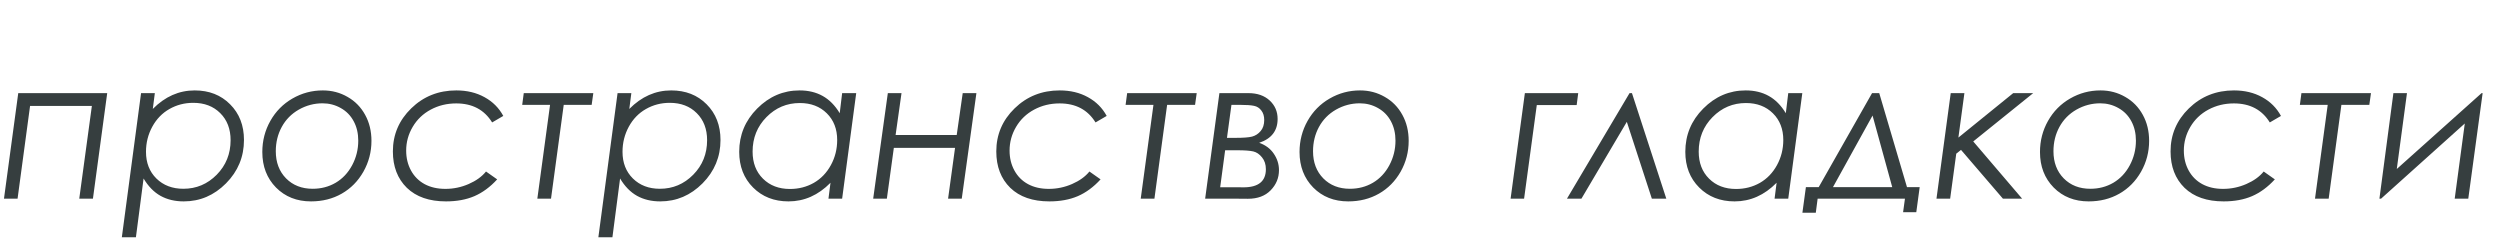 <?xml version="1.0" encoding="UTF-8"?> <svg xmlns="http://www.w3.org/2000/svg" width="151" height="15" viewBox="0 0 151 15" fill="none"><path d="M1.102 5.625H6.475L5.613 12H4.787L5.549 6.398H1.816L1.061 12H0.24L1.102 5.625ZM8.52 5.625H9.352L9.229 6.58C9.967 5.834 10.81 5.461 11.76 5.461C12.631 5.461 13.344 5.74 13.898 6.299C14.457 6.857 14.736 7.576 14.736 8.455C14.736 9.471 14.375 10.344 13.652 11.074C12.93 11.801 12.078 12.164 11.098 12.164C10.566 12.164 10.1 12.053 9.697 11.83C9.295 11.604 8.953 11.254 8.672 10.781L8.209 14.332H7.359L8.52 5.625ZM11.672 6.211C11.148 6.211 10.668 6.336 10.23 6.586C9.797 6.832 9.453 7.188 9.199 7.652C8.945 8.117 8.818 8.623 8.818 9.17C8.818 9.83 9.027 10.367 9.445 10.781C9.867 11.195 10.41 11.402 11.074 11.402C11.859 11.402 12.531 11.119 13.09 10.553C13.648 9.986 13.928 9.291 13.928 8.467C13.928 7.791 13.719 7.246 13.301 6.832C12.887 6.418 12.344 6.211 11.672 6.211ZM19.5 5.461C20.043 5.461 20.541 5.592 20.994 5.854C21.447 6.111 21.801 6.473 22.055 6.938C22.309 7.398 22.436 7.922 22.436 8.508C22.436 9.176 22.273 9.797 21.949 10.371C21.625 10.941 21.189 11.383 20.643 11.695C20.096 12.008 19.477 12.164 18.785 12.164C17.93 12.164 17.225 11.885 16.67 11.326C16.119 10.764 15.844 10.049 15.844 9.182C15.844 8.502 16.006 7.875 16.33 7.301C16.654 6.727 17.098 6.277 17.66 5.953C18.227 5.625 18.84 5.461 19.5 5.461ZM19.482 6.24C18.975 6.24 18.496 6.367 18.047 6.621C17.602 6.875 17.258 7.225 17.016 7.67C16.777 8.111 16.658 8.6 16.658 9.135C16.658 9.807 16.865 10.354 17.279 10.775C17.693 11.193 18.229 11.402 18.885 11.402C19.396 11.402 19.859 11.281 20.273 11.039C20.691 10.793 21.023 10.44 21.27 9.979C21.516 9.518 21.639 9.023 21.639 8.496C21.639 8.055 21.547 7.664 21.363 7.324C21.18 6.98 20.92 6.715 20.584 6.527C20.248 6.336 19.881 6.24 19.482 6.24ZM30.398 7.002L29.725 7.395C29.252 6.629 28.529 6.246 27.557 6.246C26.994 6.246 26.48 6.371 26.016 6.621C25.551 6.871 25.188 7.219 24.926 7.664C24.664 8.109 24.533 8.586 24.533 9.094C24.533 9.543 24.631 9.945 24.826 10.301C25.021 10.656 25.295 10.93 25.646 11.121C26.002 11.312 26.42 11.408 26.9 11.408C27.393 11.408 27.861 11.31 28.307 11.115C28.756 10.92 29.105 10.668 29.355 10.359L30.029 10.834C29.607 11.295 29.148 11.633 28.652 11.848C28.16 12.059 27.588 12.164 26.936 12.164C25.928 12.164 25.141 11.891 24.574 11.344C24.012 10.793 23.73 10.06 23.73 9.146C23.73 8.131 24.1 7.264 24.838 6.545C25.58 5.822 26.488 5.461 27.562 5.461C28.207 5.461 28.775 5.598 29.268 5.871C29.76 6.141 30.137 6.518 30.398 7.002ZM31.635 5.625H35.836L35.736 6.334H34.049L33.281 12H32.455L33.223 6.334H31.541L31.635 5.625ZM37.301 5.625H38.133L38.01 6.58C38.748 5.834 39.592 5.461 40.541 5.461C41.412 5.461 42.125 5.74 42.68 6.299C43.238 6.857 43.518 7.576 43.518 8.455C43.518 9.471 43.156 10.344 42.434 11.074C41.711 11.801 40.859 12.164 39.879 12.164C39.348 12.164 38.881 12.053 38.478 11.83C38.076 11.604 37.734 11.254 37.453 10.781L36.99 14.332H36.141L37.301 5.625ZM40.453 6.211C39.93 6.211 39.449 6.336 39.012 6.586C38.578 6.832 38.234 7.188 37.98 7.652C37.727 8.117 37.6 8.623 37.6 9.17C37.6 9.83 37.809 10.367 38.227 10.781C38.648 11.195 39.191 11.402 39.855 11.402C40.641 11.402 41.312 11.119 41.871 10.553C42.43 9.986 42.709 9.291 42.709 8.467C42.709 7.791 42.5 7.246 42.082 6.832C41.668 6.418 41.125 6.211 40.453 6.211ZM50.865 12H50.039L50.162 11.039C49.424 11.789 48.578 12.164 47.625 12.164C46.758 12.164 46.045 11.885 45.486 11.326C44.928 10.768 44.648 10.049 44.648 9.17C44.648 8.154 45.01 7.283 45.732 6.557C46.459 5.826 47.312 5.461 48.293 5.461C48.824 5.461 49.289 5.572 49.688 5.795C50.09 6.018 50.434 6.365 50.719 6.838L50.865 5.625H51.715L50.865 12ZM47.713 11.414C48.24 11.414 48.721 11.291 49.154 11.045C49.588 10.795 49.932 10.438 50.185 9.973C50.44 9.508 50.566 9.002 50.566 8.455C50.566 7.795 50.357 7.258 49.94 6.844C49.522 6.43 48.978 6.223 48.31 6.223C47.525 6.223 46.853 6.506 46.295 7.072C45.736 7.639 45.457 8.334 45.457 9.158C45.457 9.834 45.666 10.379 46.084 10.793C46.502 11.207 47.045 11.414 47.713 11.414ZM54.094 8.156H57.785L58.148 5.625H58.975L58.09 12H57.264L57.685 8.93H53.988L53.566 12H52.74L53.625 5.625H54.451L54.094 8.156ZM66.844 7.002L66.17 7.395C65.697 6.629 64.975 6.246 64.002 6.246C63.44 6.246 62.926 6.371 62.461 6.621C61.996 6.871 61.633 7.219 61.371 7.664C61.109 8.109 60.978 8.586 60.978 9.094C60.978 9.543 61.076 9.945 61.272 10.301C61.467 10.656 61.74 10.93 62.092 11.121C62.447 11.312 62.865 11.408 63.346 11.408C63.838 11.408 64.307 11.31 64.752 11.115C65.201 10.92 65.551 10.668 65.801 10.359L66.475 10.834C66.053 11.295 65.594 11.633 65.098 11.848C64.606 12.059 64.033 12.164 63.381 12.164C62.373 12.164 61.586 11.891 61.02 11.344C60.457 10.793 60.176 10.06 60.176 9.146C60.176 8.131 60.545 7.264 61.283 6.545C62.025 5.822 62.934 5.461 64.008 5.461C64.652 5.461 65.221 5.598 65.713 5.871C66.205 6.141 66.582 6.518 66.844 7.002ZM68.08 5.625H72.281L72.182 6.334H70.494L69.727 12H68.9L69.668 6.334H67.986L68.08 5.625ZM72.791 12L73.652 5.625H75.404C75.939 5.625 76.367 5.773 76.688 6.07C77.008 6.367 77.168 6.738 77.168 7.184C77.168 7.898 76.797 8.379 76.055 8.625C76.441 8.762 76.736 8.982 76.939 9.287C77.147 9.592 77.25 9.922 77.25 10.277C77.25 10.746 77.082 11.152 76.746 11.496C76.414 11.836 75.957 12.006 75.375 12.006L74.643 12H72.791ZM74.109 8.326H74.648C75.102 8.326 75.428 8.301 75.627 8.25C75.83 8.195 76.002 8.084 76.143 7.916C76.287 7.748 76.359 7.525 76.359 7.248C76.359 7.014 76.301 6.822 76.184 6.674C76.07 6.521 75.924 6.428 75.744 6.393C75.564 6.354 75.289 6.334 74.918 6.334H74.379L74.109 8.326ZM73.699 11.309H74.648L75.106 11.315C76.008 11.315 76.459 10.949 76.459 10.219C76.459 9.934 76.381 9.695 76.225 9.504C76.072 9.312 75.897 9.193 75.697 9.146C75.498 9.1 75.182 9.076 74.748 9.076H73.998L73.699 11.309ZM82.148 5.461C82.691 5.461 83.189 5.592 83.643 5.854C84.096 6.111 84.449 6.473 84.703 6.938C84.957 7.398 85.084 7.922 85.084 8.508C85.084 9.176 84.922 9.797 84.598 10.371C84.273 10.941 83.838 11.383 83.291 11.695C82.744 12.008 82.125 12.164 81.434 12.164C80.578 12.164 79.873 11.885 79.318 11.326C78.768 10.764 78.492 10.049 78.492 9.182C78.492 8.502 78.654 7.875 78.978 7.301C79.303 6.727 79.746 6.277 80.309 5.953C80.875 5.625 81.488 5.461 82.148 5.461ZM82.131 6.24C81.623 6.24 81.144 6.367 80.695 6.621C80.25 6.875 79.906 7.225 79.664 7.67C79.426 8.111 79.307 8.6 79.307 9.135C79.307 9.807 79.514 10.354 79.928 10.775C80.342 11.193 80.877 11.402 81.533 11.402C82.045 11.402 82.508 11.281 82.922 11.039C83.34 10.793 83.672 10.44 83.918 9.979C84.164 9.518 84.287 9.023 84.287 8.496C84.287 8.055 84.195 7.664 84.012 7.324C83.828 6.98 83.568 6.715 83.232 6.527C82.897 6.336 82.529 6.24 82.131 6.24Z" fill="#363E3F"></path><path d="M92.822 6.346L92.055 12H91.24L92.102 5.625H95.324L95.231 6.346H92.822ZM100.645 12H99.772L98.26 7.359L95.518 12H94.644L98.424 5.625H98.57L100.645 12ZM108.01 12H107.184L107.307 11.039C106.568 11.789 105.723 12.164 104.77 12.164C103.902 12.164 103.189 11.885 102.631 11.326C102.072 10.768 101.793 10.049 101.793 9.17C101.793 8.154 102.154 7.283 102.877 6.557C103.604 5.826 104.457 5.461 105.438 5.461C105.969 5.461 106.434 5.572 106.832 5.795C107.234 6.018 107.578 6.365 107.863 6.838L108.01 5.625H108.859L108.01 12ZM104.857 11.414C105.385 11.414 105.865 11.291 106.299 11.045C106.732 10.795 107.076 10.438 107.33 9.973C107.584 9.508 107.711 9.002 107.711 8.455C107.711 7.795 107.502 7.258 107.084 6.844C106.666 6.43 106.123 6.223 105.455 6.223C104.67 6.223 103.998 6.506 103.439 7.072C102.881 7.639 102.602 8.334 102.602 9.158C102.602 9.834 102.811 10.379 103.229 10.793C103.646 11.207 104.189 11.414 104.857 11.414ZM109.85 11.303L113.072 5.625H113.506L115.182 11.303H115.949L115.744 12.815H114.947L115.059 12H109.785L109.674 12.85H108.865L109.076 11.303H109.85ZM113.102 6.979L110.711 11.303H114.291L113.102 6.979ZM117.824 5.625H118.65L118.287 8.309L121.598 5.625H122.805L119.184 8.543L122.137 12H120.977L118.445 9.053L118.158 9.281L117.789 12H116.963L117.824 5.625ZM126.871 5.461C127.414 5.461 127.912 5.592 128.365 5.854C128.818 6.111 129.172 6.473 129.426 6.938C129.68 7.398 129.807 7.922 129.807 8.508C129.807 9.176 129.645 9.797 129.32 10.371C128.996 10.941 128.561 11.383 128.014 11.695C127.467 12.008 126.848 12.164 126.156 12.164C125.301 12.164 124.596 11.885 124.041 11.326C123.49 10.764 123.215 10.049 123.215 9.182C123.215 8.502 123.377 7.875 123.701 7.301C124.025 6.727 124.469 6.277 125.031 5.953C125.598 5.625 126.211 5.461 126.871 5.461ZM126.854 6.24C126.346 6.24 125.867 6.367 125.418 6.621C124.973 6.875 124.629 7.225 124.387 7.67C124.148 8.111 124.029 8.6 124.029 9.135C124.029 9.807 124.236 10.354 124.65 10.775C125.064 11.193 125.6 11.402 126.256 11.402C126.768 11.402 127.23 11.281 127.645 11.039C128.062 10.793 128.395 10.44 128.641 9.979C128.887 9.518 129.01 9.023 129.01 8.496C129.01 8.055 128.918 7.664 128.734 7.324C128.551 6.98 128.291 6.715 127.955 6.527C127.619 6.336 127.252 6.24 126.854 6.24ZM137.77 7.002L137.096 7.395C136.623 6.629 135.9 6.246 134.928 6.246C134.365 6.246 133.852 6.371 133.387 6.621C132.922 6.871 132.559 7.219 132.297 7.664C132.035 8.109 131.904 8.586 131.904 9.094C131.904 9.543 132.002 9.945 132.197 10.301C132.393 10.656 132.666 10.93 133.018 11.121C133.373 11.312 133.791 11.408 134.271 11.408C134.764 11.408 135.232 11.31 135.678 11.115C136.127 10.92 136.477 10.668 136.727 10.359L137.4 10.834C136.979 11.295 136.52 11.633 136.023 11.848C135.531 12.059 134.959 12.164 134.307 12.164C133.299 12.164 132.512 11.891 131.945 11.344C131.383 10.793 131.102 10.06 131.102 9.146C131.102 8.131 131.471 7.264 132.209 6.545C132.951 5.822 133.859 5.461 134.934 5.461C135.578 5.461 136.146 5.598 136.639 5.871C137.131 6.141 137.508 6.518 137.77 7.002ZM139.006 5.625H143.207L143.107 6.334H141.42L140.652 12H139.826L140.594 6.334H138.912L139.006 5.625ZM145.381 5.625L144.766 10.207L149.887 5.625H149.951L149.084 12H148.264L148.873 7.459L143.816 12H143.717L144.561 5.625H145.381Z" fill="#363E3F"></path></svg> 
